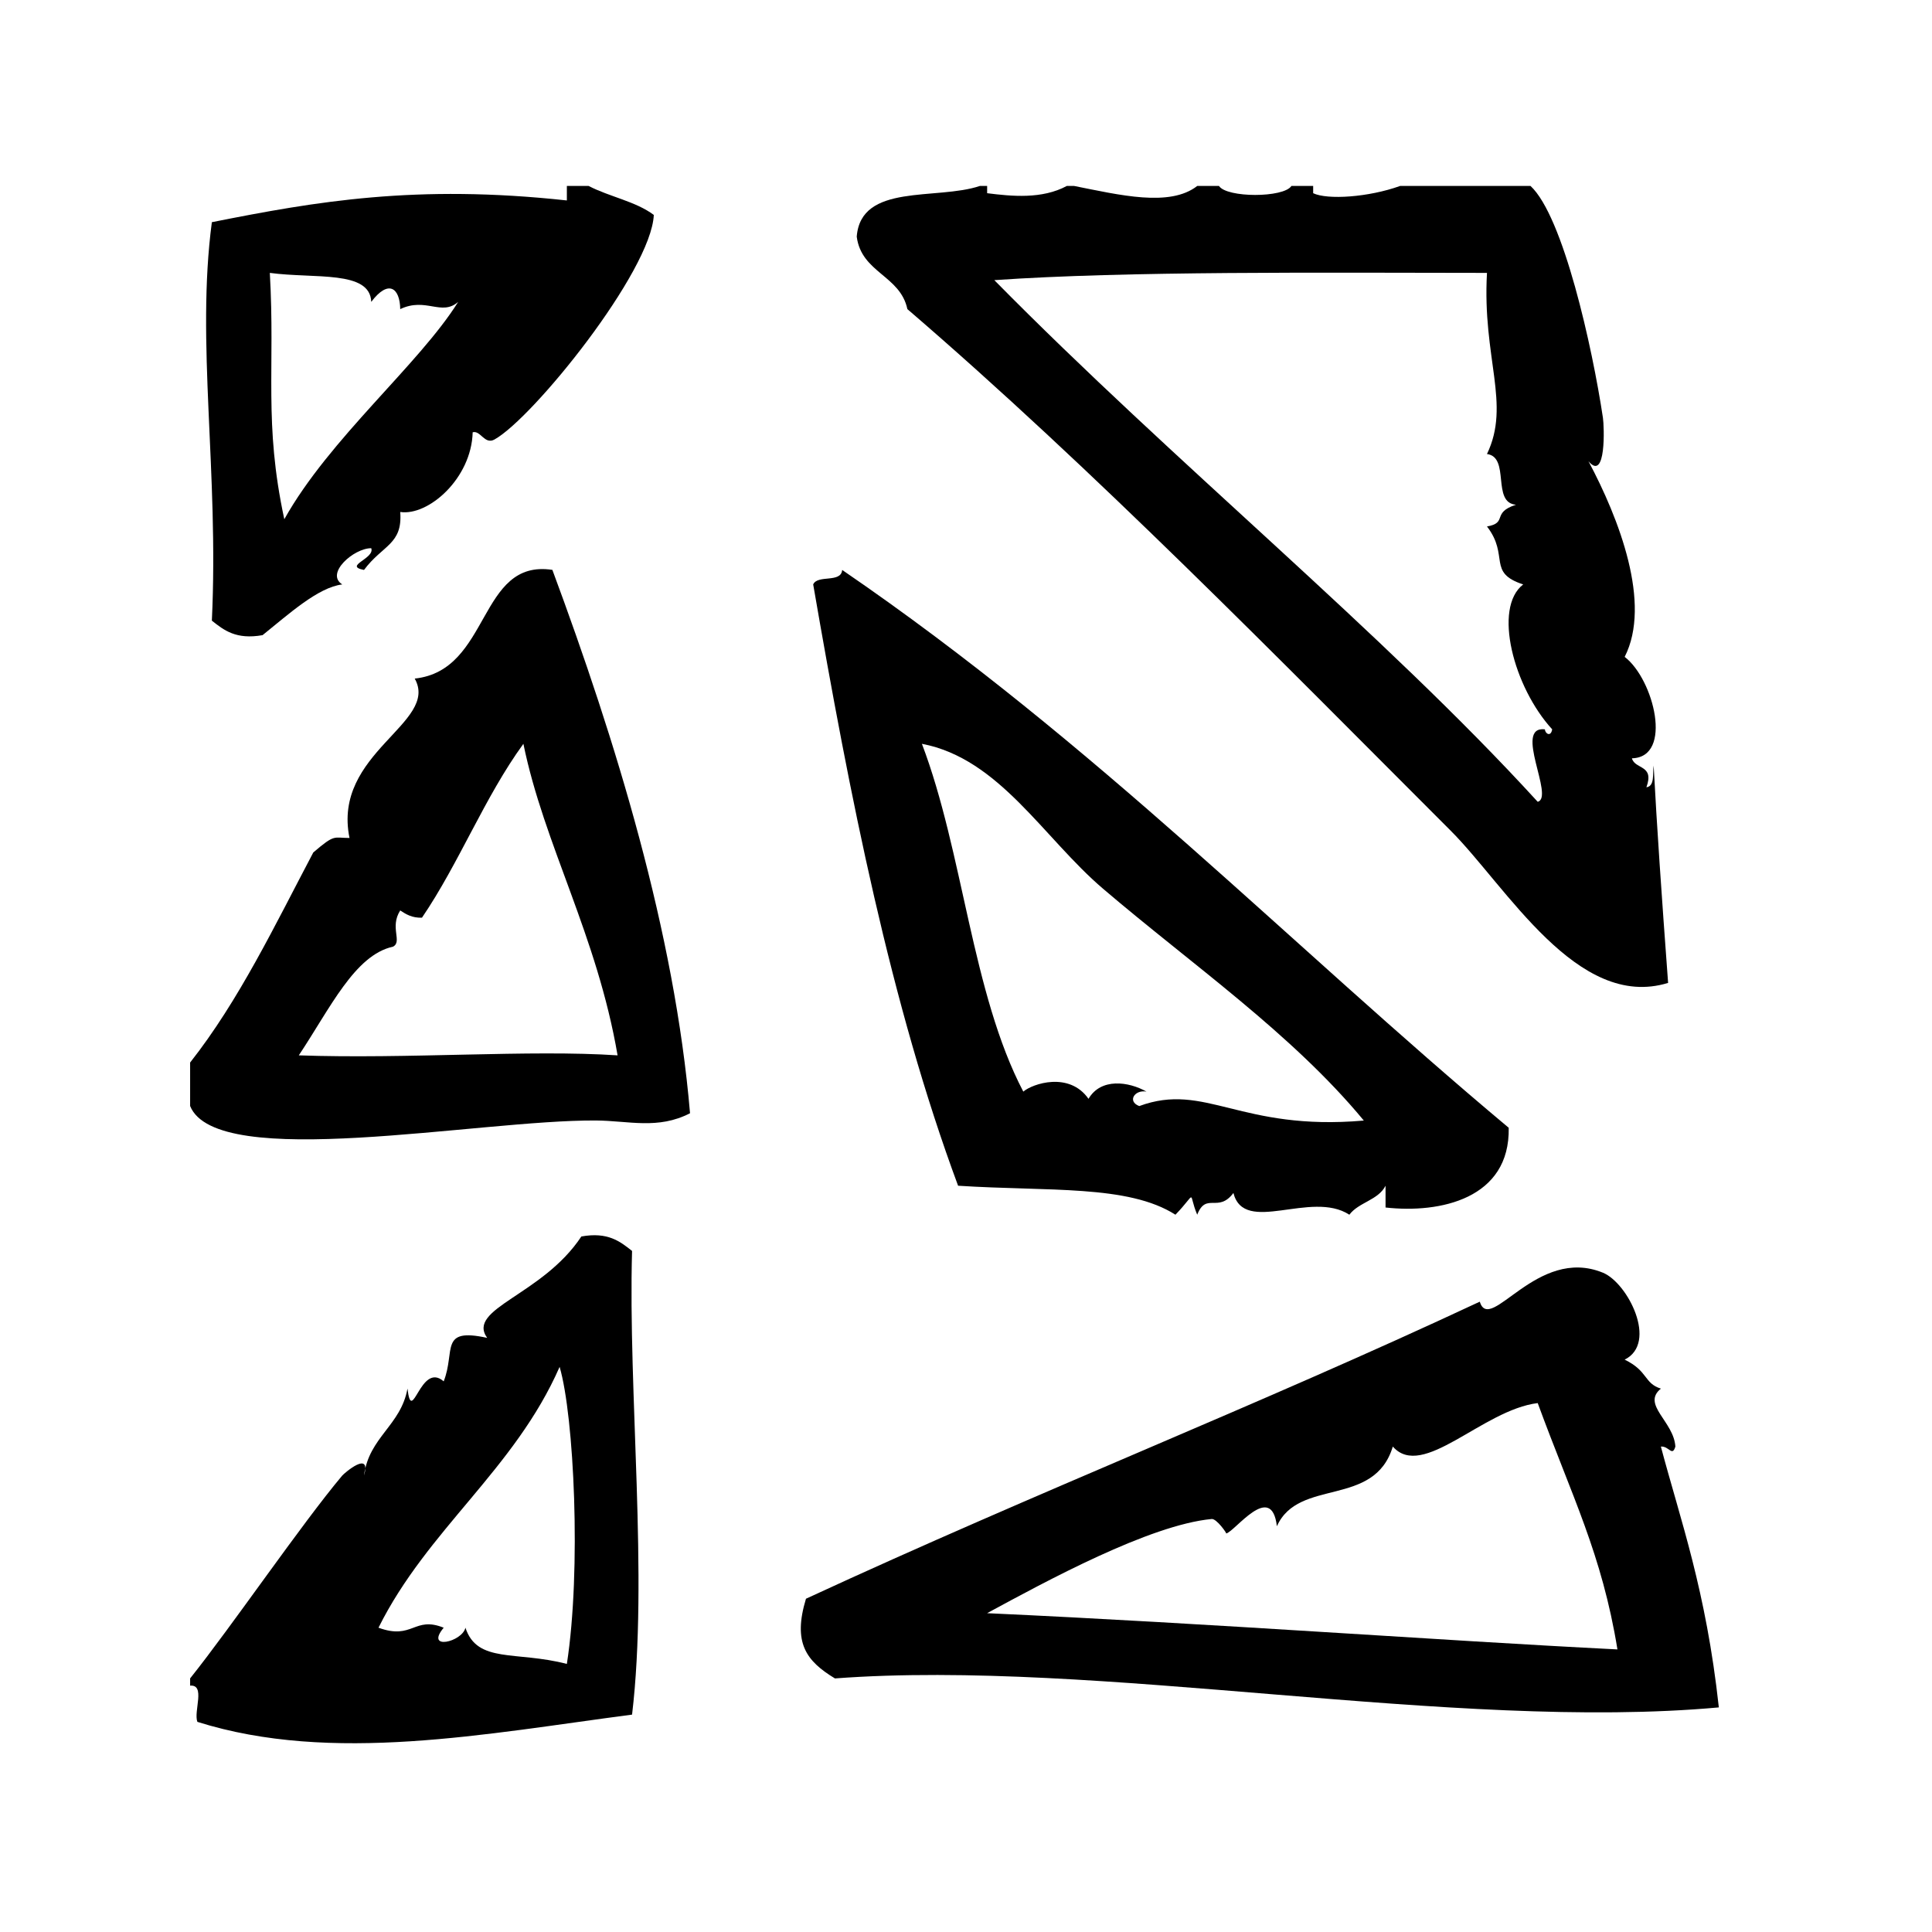<?xml version="1.0" encoding="UTF-8"?>
<svg width="1200pt" height="1200pt" version="1.1" viewBox="0 0 1200 1200" xmlns="http://www.w3.org/2000/svg">
 <path d="m131.59 385.5c7.519 5.961 15.074 11.926 31.5 9 16.273-13.07 34.5-29.719 49.5-31.5-10.762-6.75 7.125-22.52 18-22.5 2.398 6.488-17.531 10.969-4.5 13.5 11.625-15.582 24.055-15.789 22.5-36 17.438 2.625 44.25-20.793 45-49.5 4.875-1.367 7.406 7.856 13.5 4.5 23.961-13.219 97.461-104.51 99-139.5-11.117-8.383-27.656-11.324-40.5-18h-13.5v9c-93.695-10.18-155.68 0.602-220.5 13.5-9.898 74.645 4.391 154.8 0 247.5zm99-198c10.762-14.23 17.793-8.586 18 4.5 15.938-7.613 25.613 4.594 36-4.5-24.227 38.793-80.043 84.957-108 135-12.883-59.887-5.586-93.508-9-153 27.883 3.75 62.289-1.82 63 18z" fill-rule="evenodd"/>
 <path d="m563.59 192c115.29 99.094 231.36 217.86 337.5 324 34.613 34.613 78.582 111.86 135 94.5-4.164-56.25-6.957-96.957-8.98-135-0.711 5.289 0.77 12.77-4.5 13.5 5.137-14.156-7.07-10.93-9-18 25.762-0.582 13.668-49.086-4.5-63 16.914-33.148-3.523-85.969-22.48-121.5 11.043 13.031 9.789-21.656 8.98-27-6.582-43.875-24.637-125.14-44.98-144h-81c-19.555 7.051-45.148 8.738-54 4.5v-4.5h-13.5c-4.856 7.445-40.164 7.445-45 0h-13.5c-17.043 13.312-48.32 5.586-76.5 0h-4.5c-15.449 8.289-34.125 6.449-49.5 4.5v-4.5h-4.5c-26.961 9.039-73.93-1.93-76.5 31.5 2.945 22.52 26.98 23.98 31.461 45zm360-22.5c-3 53.043 14.945 81.336 0 112.5 14.57 1.93 2.738 30.262 18 31.5-15.414 4.988-4.801 11.23-18 13.5 14.117 18.32-0.148 28.648 22.5 36-18.938 14.551-5.945 63.883 18 90-0.863 5.102-4.519 2.492-4.5 0-19.875-2.269 6.148 42.301-4.5 45-96.133-105.3-225.8-210.58-337.5-324 82.312-5.719 203.61-4.574 306-4.5z" fill-rule="evenodd"/>
 <path d="m392.59 776.98c-7.539-5.961-15.074-11.926-31.5-8.98-24.227 36.656-71.57 44.699-58.5 62.98-29.98-6.562-19.539 8.062-27 27-14.531-12.617-19.668 28.258-22.5 4.5-4.086 22.914-23.887 30.094-27 54 4.688-16.219-12.43-1.273-13.5 0-25.312 30.094-68.645 93.676-94.5 126v4.5c9.77-0.77 2.043 15.977 4.5 22.5 83.605 26.344 179.42 7.332 270-4.5 10.145-85.367-2.531-200.08 0-288zm-40.5 256.52c-31.5-8.23-55.688-0.133-63-22.5-1.969 8.906-25.367 14.305-13.5 0-18.488-7.426-19.145 7.82-40.5 0 30.414-61.105 84.637-98.363 112.5-162.02 8.965 30.543 13.539 125.96 4.5 184.52z" fill-rule="evenodd"/>
 <path d="m257.59 421.48c15.562 27.676-51.395 46.012-40.5 99-10.145 0.02-8.852-2.664-22.5 9-23.832 45.168-46.105 91.895-76.5 130.48v27c16.555 40.914 178.91 8.531 252 9 20.457 0.133 38.477 5.793 58.5-4.5-9.488-112.2-46.105-231.39-85.5-337.5-46.254-7.012-38.211 62.477-85.5 67.52zm-72 234.02c19.52-29.305 34.727-62.289 58.5-67.5 6.019-3.113-2.231-12 4.5-22.5 3.617 2.383 7.312 4.688 13.5 4.5 23.082-33.918 38.98-75.02 63-108 12.805 62.68 45.73 118.84 58.5 193.5-54.484-3.637-130.57 2.383-198 0z" fill-rule="evenodd"/>
 <path d="m730.09 754.48c13.855-14.344 7.5-14.344 13.52 0 5.586-14.23 13.07-0.844 22.48-13.5 6.75 26.383 48.227-1.988 72.02 13.5 5.773-7.727 17.961-9.02 22.48-18v13.52c33.863 3.805 77.383-5.438 76.5-49.52-137.44-115.01-255.73-238.16-414-346.48-0.676 8.324-15.242 2.758-18 9 22.742 131.76 48.188 260.81 90 373.48 56.309 3.637 105.56-0.77 135 18zm-45-202.5c55.012 46.969 117.39 90.039 162 144.02-76.875 6.711-98.438-24.148-139.48-9-7.648-2.926-2.812-10.352 4.481-8.98-11.062-6.281-28.312-8.664-36 4.481-12-17.137-34.82-9.375-40.5-4.481-31.969-61.031-37.332-148.67-62.98-216.02 48.039 9.094 75.488 58.426 112.48 89.98z" fill-rule="evenodd"/>
 <path d="m1031.6 898.5c5.062-0.449 7.012 6.543 9 0-0.918-15.617-21.188-26.062-9-36-10.633-3.336-7.801-10.895-22.5-18 20.852-10.387 1.949-47.664-13.5-54-41.082-16.855-70.031 38.625-76.5 18-139.67 65.344-272.57 117.02-418.5 184.5-8.25 27.281 0.02 38.625 18 49.5 163.46-12.281 383.87 33.02 549 18-7.969-73.051-23.961-116.62-36-162zm-418.5 103.48c36.543-19.801 100.91-54.863 139.5-58.5 3.074-0.281 9.469 8.906 9 9 5.457-1.18 28.145-32.738 31.5-4.5 13.539-30.242 60.449-11.23 72-49.5 18.543 21.113 55.688-22.801 90-27 21.32 58.145 39.883 93.77 49.52 153-111.64-5.586-249.68-16.012-391.52-22.5z" fill-rule="evenodd"/>
</svg>
